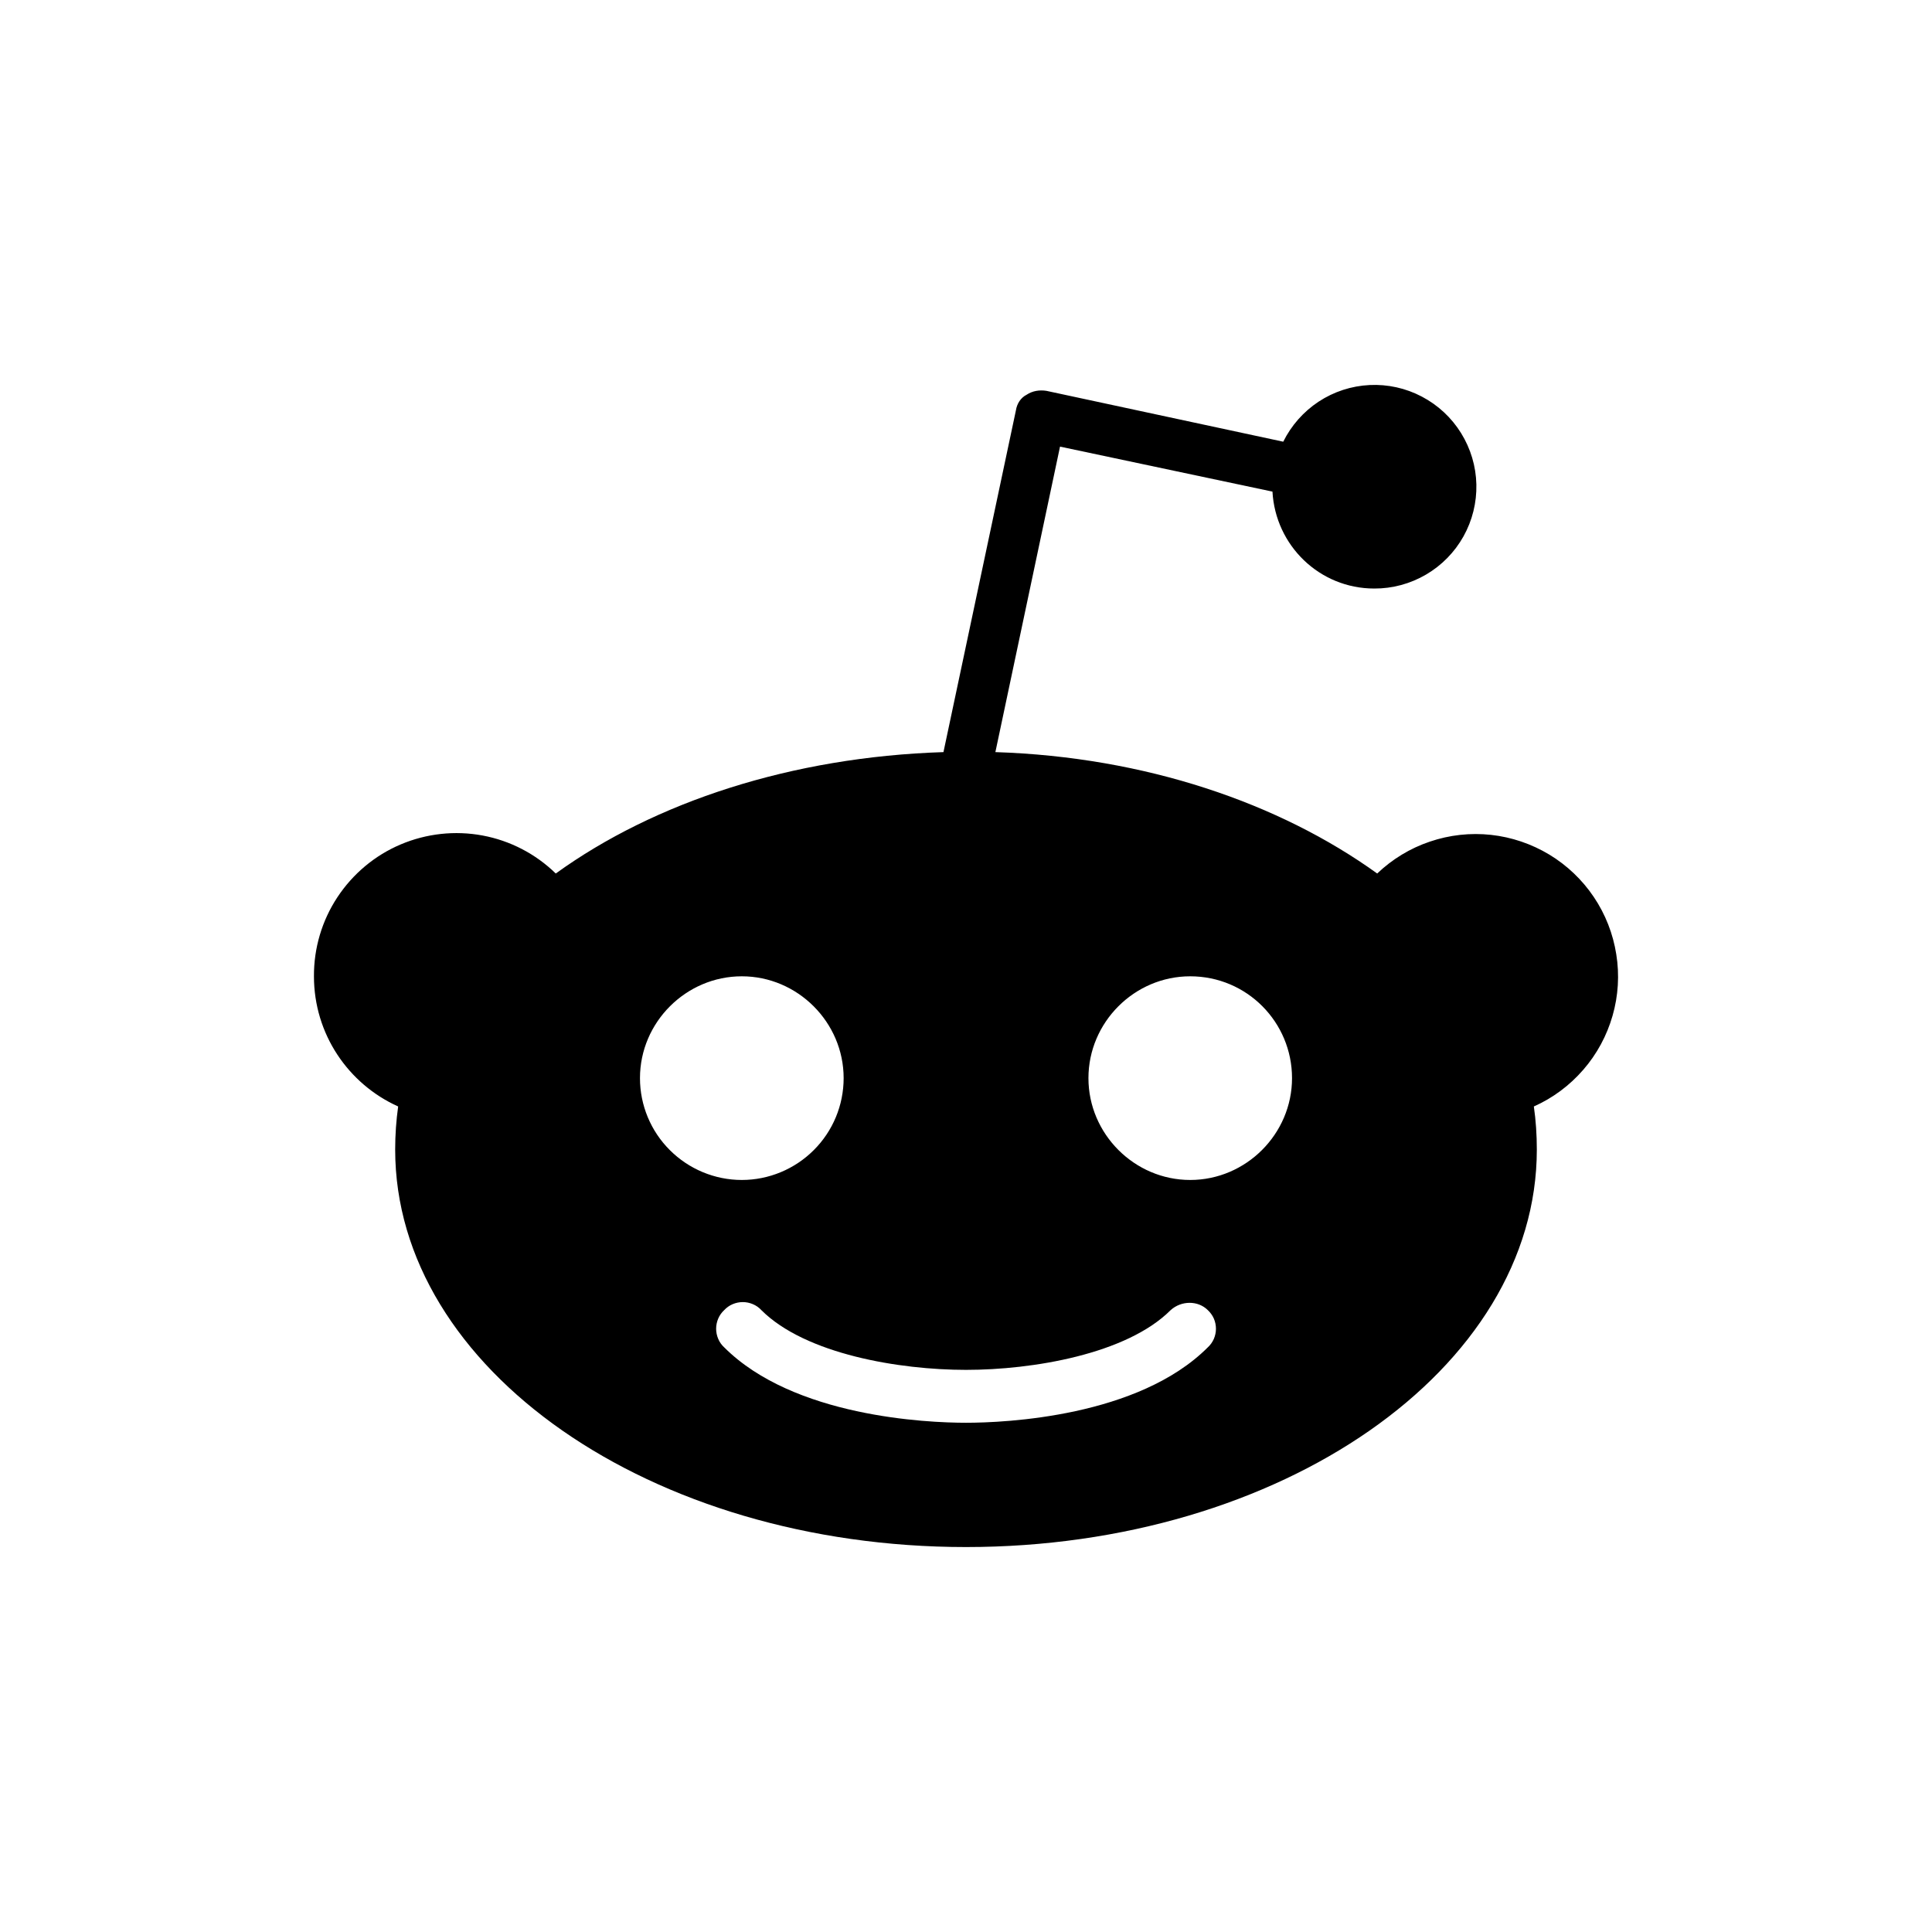 <svg width="24" height="24" viewBox="0 0 24 24" fill="none" xmlns="http://www.w3.org/2000/svg">
<path fill-rule="evenodd" clip-rule="evenodd" d="M19.091 14.28C19.091 14.098 19.079 13.916 19.054 13.745C19.29 13.64 19.499 13.484 19.668 13.289C19.837 13.095 19.961 12.865 20.032 12.617C20.103 12.37 20.119 12.109 20.078 11.855C20.038 11.6 19.943 11.357 19.799 11.143C19.655 10.929 19.466 10.749 19.246 10.616C19.025 10.483 18.778 10.399 18.522 10.371C18.265 10.343 18.006 10.372 17.762 10.455C17.518 10.537 17.295 10.673 17.108 10.851C15.892 9.975 14.226 9.403 12.365 9.343L13.168 5.548L15.807 6.107C15.844 6.776 16.391 7.311 17.072 7.311C17.297 7.312 17.519 7.252 17.714 7.138C17.909 7.024 18.07 6.86 18.18 6.663C18.29 6.466 18.345 6.243 18.34 6.018C18.335 5.792 18.269 5.572 18.15 5.38C18.031 5.188 17.863 5.032 17.663 4.927C17.464 4.822 17.239 4.772 17.014 4.783C16.788 4.794 16.57 4.865 16.381 4.989C16.193 5.113 16.041 5.285 15.941 5.487L12.998 4.855C12.912 4.842 12.827 4.855 12.754 4.903C12.681 4.94 12.633 5.013 12.62 5.098L11.72 9.343C9.835 9.403 8.133 9.963 6.904 10.851C6.654 10.607 6.338 10.443 5.995 10.379C5.652 10.315 5.298 10.354 4.977 10.49C4.656 10.626 4.383 10.855 4.191 11.146C3.999 11.437 3.898 11.779 3.9 12.128C3.9 12.845 4.326 13.466 4.946 13.745C4.922 13.916 4.909 14.098 4.909 14.28C4.909 17.005 8.084 19.218 12 19.218C15.916 19.218 19.091 17.005 19.091 14.28ZM9.215 12.128C9.908 12.128 10.48 12.699 10.48 13.393C10.48 13.728 10.347 14.05 10.109 14.287C9.872 14.524 9.55 14.658 9.215 14.658C8.88 14.658 8.558 14.524 8.321 14.287C8.083 14.05 7.95 13.728 7.95 13.393C7.95 12.699 8.522 12.128 9.215 12.128ZM12 17.017C12.827 17.017 13.995 16.822 14.542 16.275C14.676 16.154 14.883 16.154 15.004 16.275C15.036 16.305 15.061 16.34 15.079 16.38C15.096 16.42 15.105 16.463 15.105 16.506C15.105 16.549 15.096 16.592 15.079 16.632C15.061 16.672 15.036 16.708 15.004 16.737C14.141 17.601 12.487 17.674 12 17.674C11.514 17.674 9.86 17.601 8.996 16.737C8.964 16.708 8.939 16.672 8.922 16.632C8.905 16.592 8.896 16.549 8.896 16.506C8.896 16.463 8.905 16.42 8.922 16.38C8.939 16.34 8.964 16.305 8.996 16.275C9.026 16.243 9.061 16.218 9.101 16.201C9.141 16.184 9.184 16.175 9.227 16.175C9.271 16.175 9.313 16.184 9.353 16.201C9.393 16.218 9.429 16.243 9.458 16.275C10.006 16.822 11.173 17.017 12 17.017ZM13.521 13.393C13.521 12.699 14.092 12.128 14.785 12.128C15.491 12.128 16.05 12.699 16.05 13.393C16.05 14.086 15.479 14.658 14.785 14.658C14.092 14.658 13.521 14.086 13.521 13.393Z" fill="black"/>
</svg>
